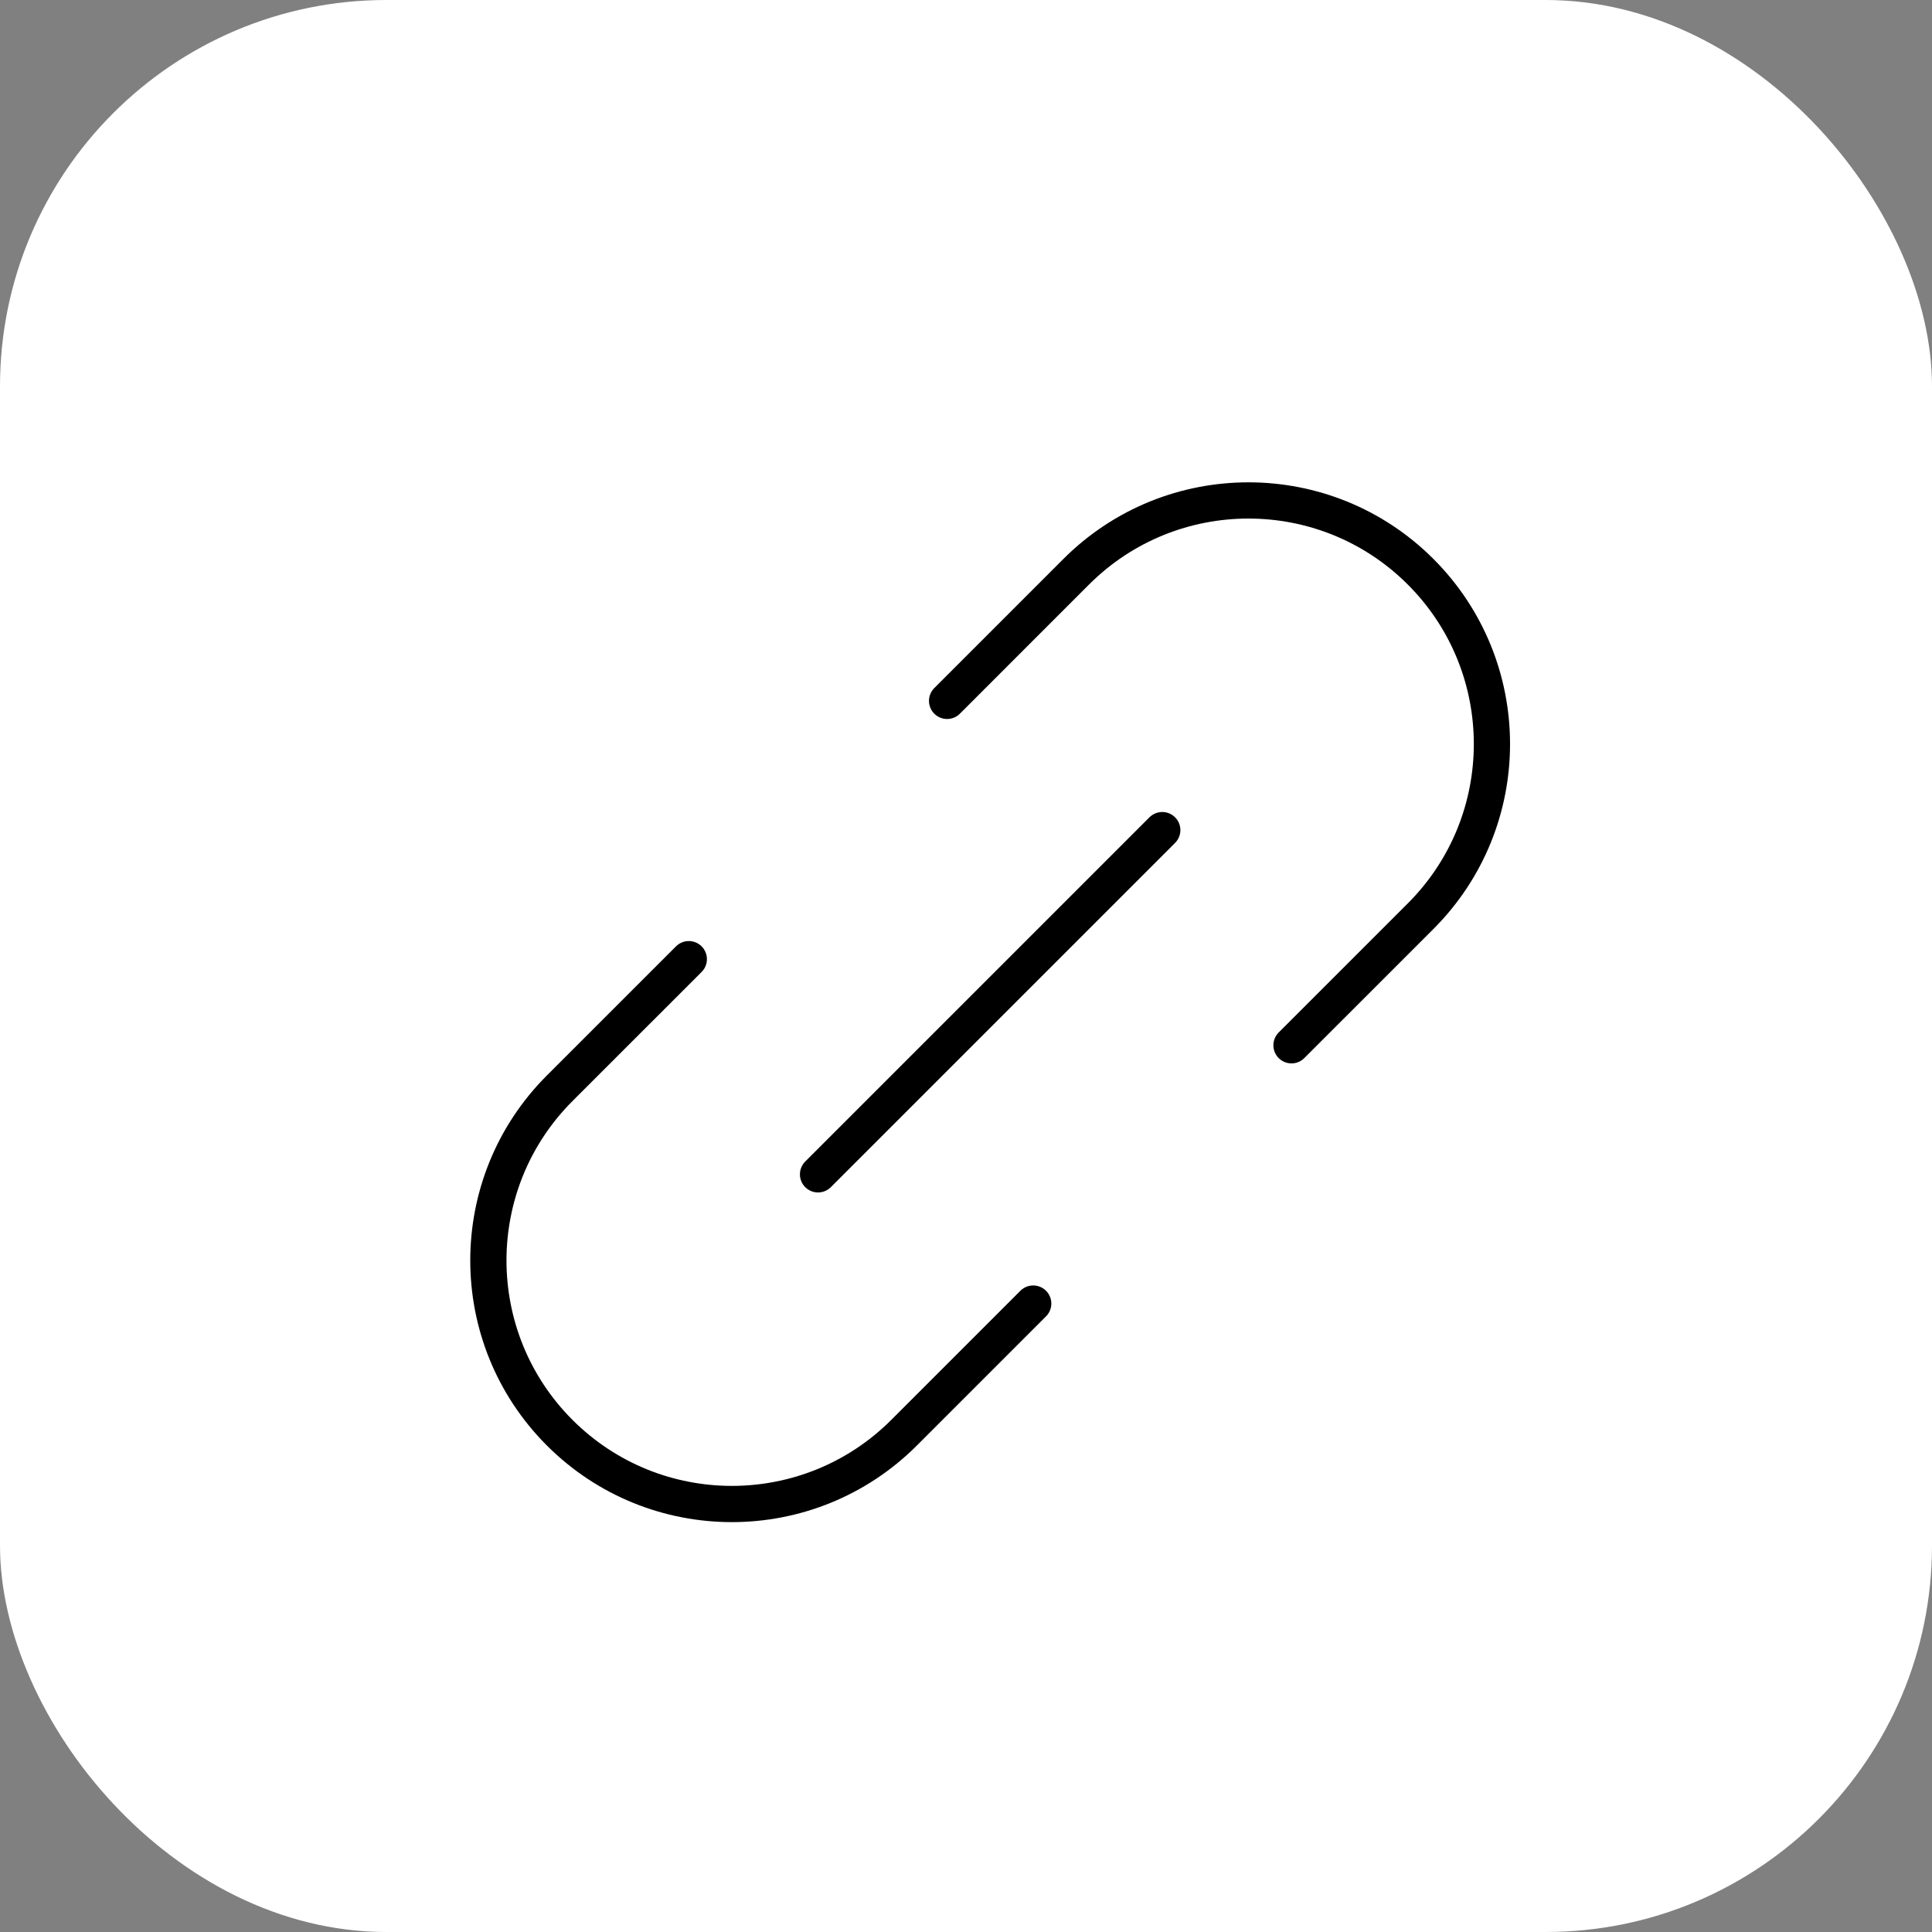 <?xml version="1.0" encoding="UTF-8"?>
<svg xmlns="http://www.w3.org/2000/svg" width="80" height="80" viewBox="0 0 80 80" fill="none">
  <rect x="0" y="0" width="80" height="80" fill="#808080" stroke="none"/>
  <rect width="80" height="80" rx="16" fill="white"></rect>
  <path d="M53.478 43.283L58.825 37.937C62.762 33.999 62.762 27.615 58.825 23.675V23.675C54.888 19.738 48.503 19.738 44.563 23.675L39.217 29.022" stroke="black" stroke-width="1.5" stroke-linecap="round" stroke-linejoin="round"></path>
  <path d="M33.873 48.627L48.127 34.373" stroke="black" stroke-width="1.5" stroke-linecap="round" stroke-linejoin="round"></path>
  <path d="M28.522 39.717L23.175 45.063C19.238 49.001 19.238 55.385 23.175 59.325V59.325C27.113 63.262 33.497 63.262 37.436 59.325L42.783 53.978" stroke="black" stroke-width="1.5" stroke-linecap="round" stroke-linejoin="round"></path>
</svg>
